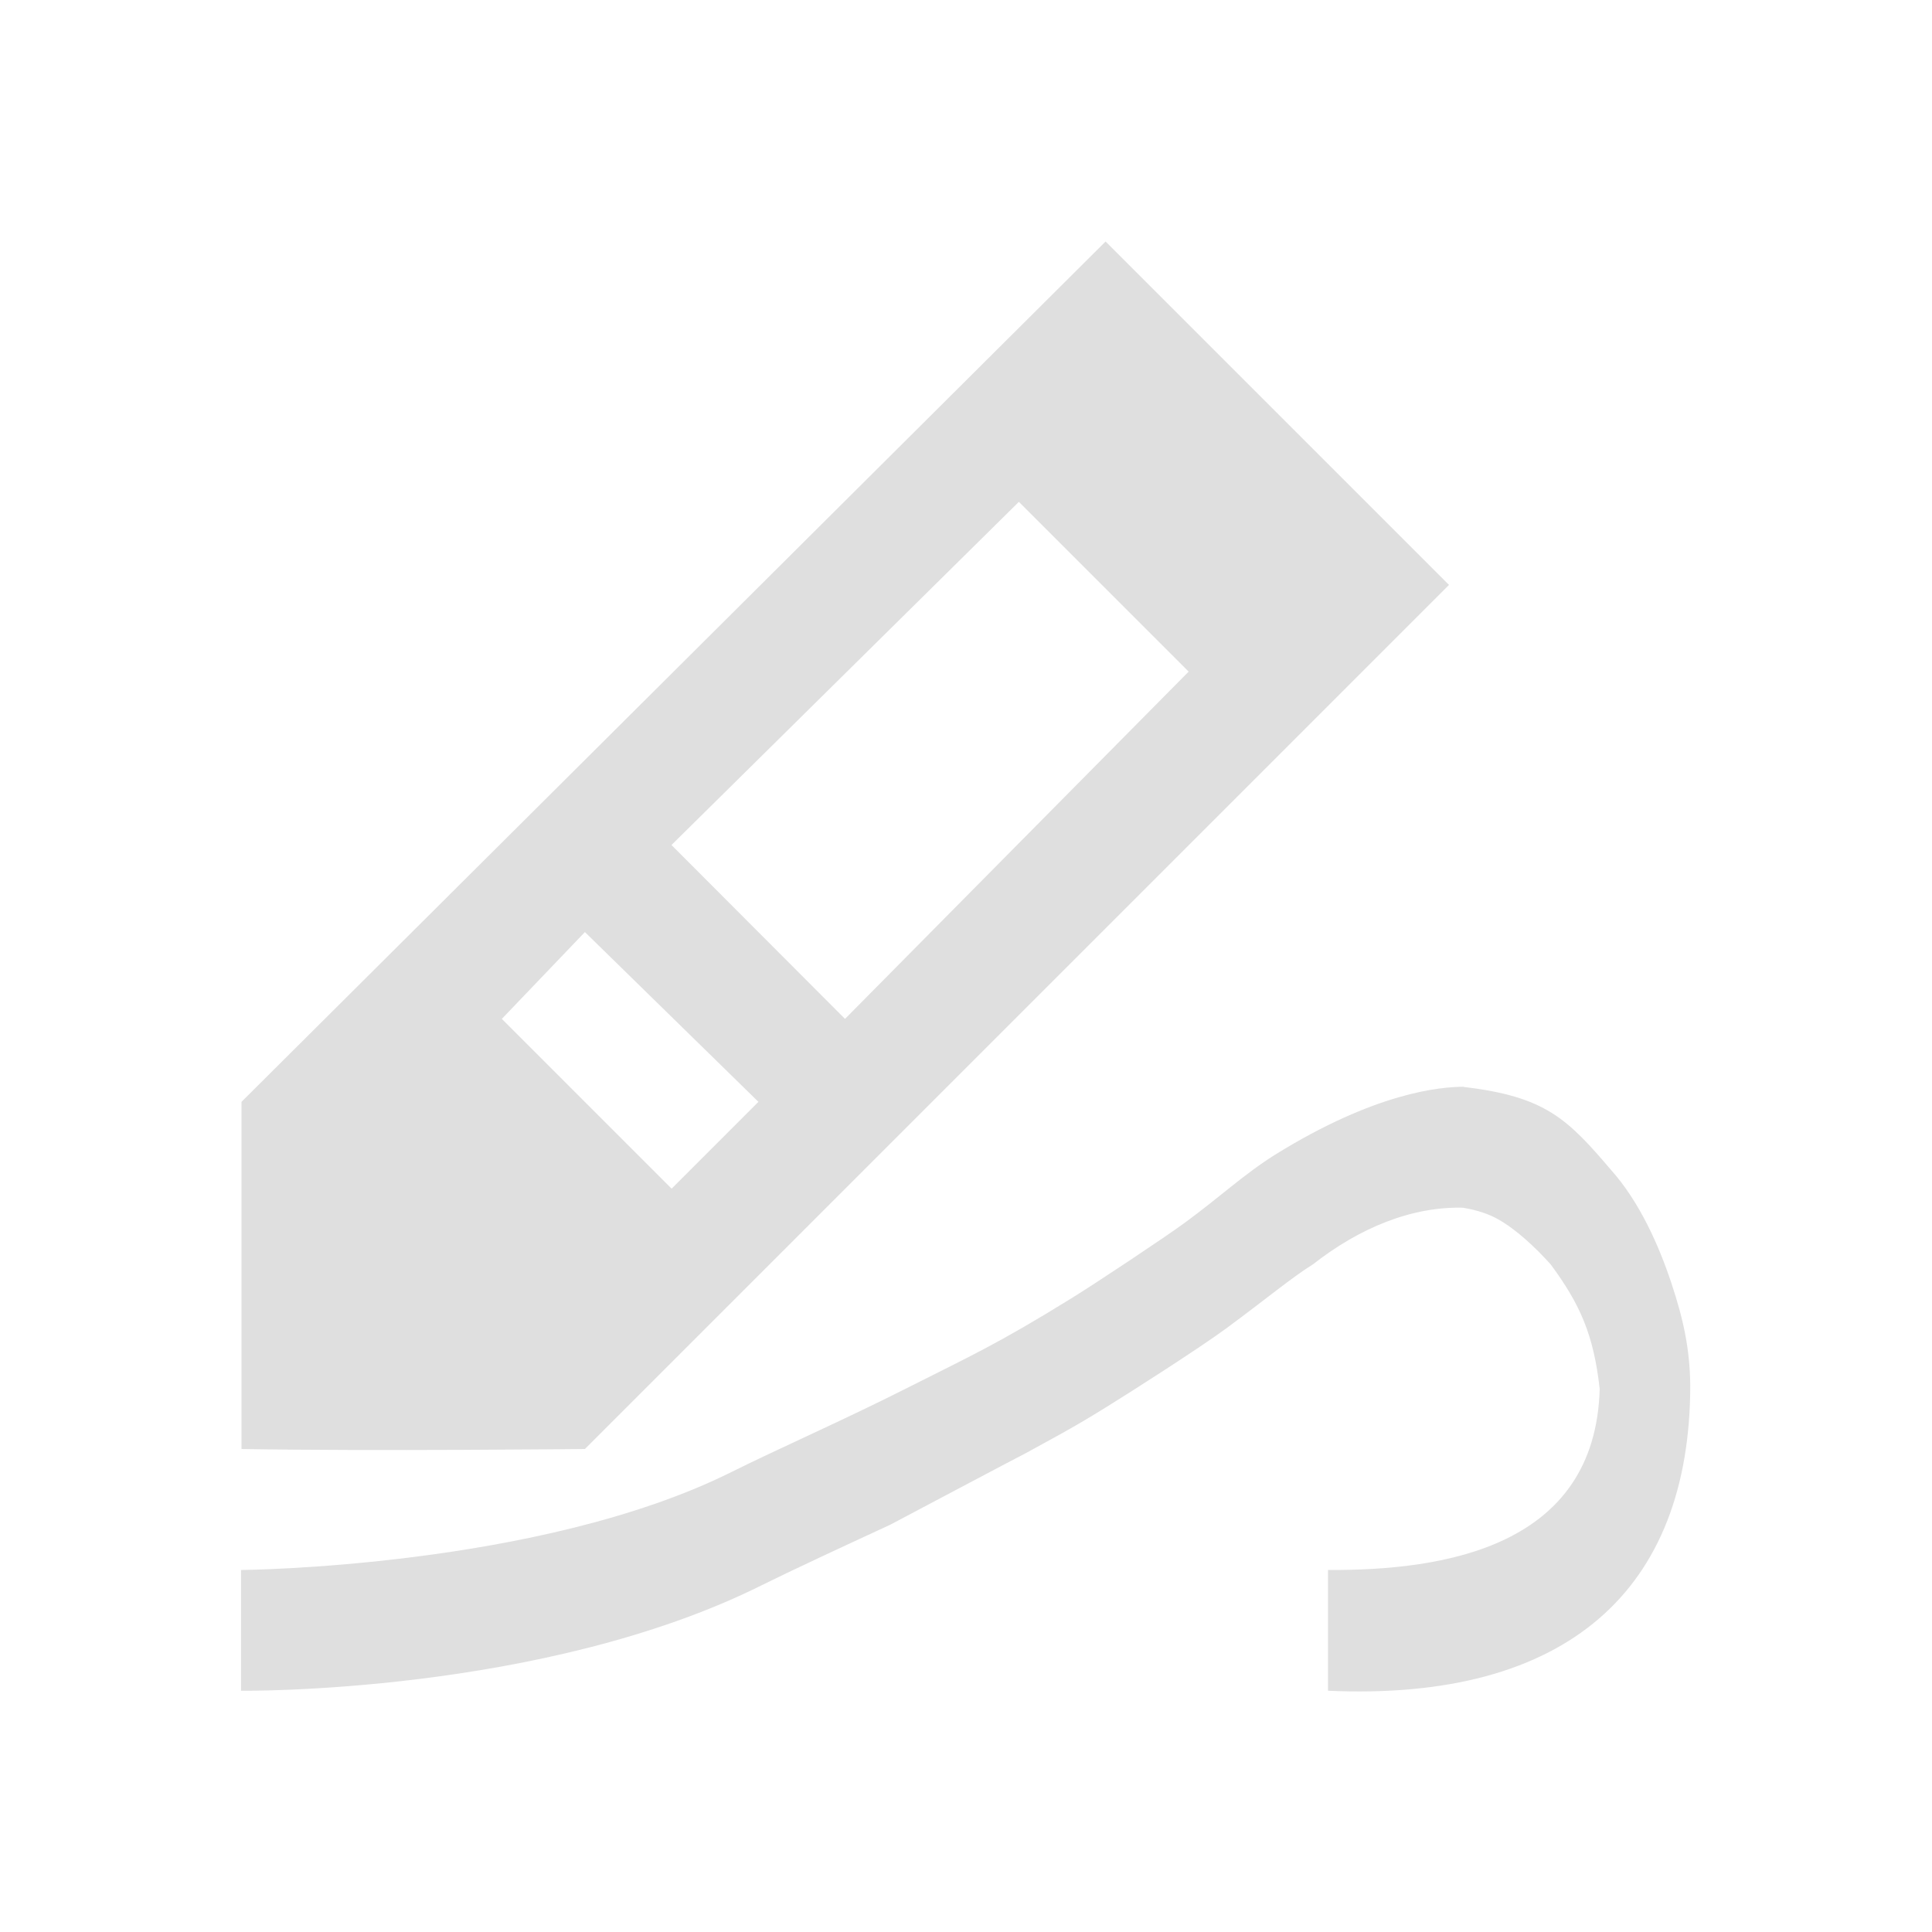<svg xmlns="http://www.w3.org/2000/svg" viewBox="0 0 16 16">
  <defs id="defs3051">
    <style type="text/css" id="current-color-scheme">
      .ColorScheme-Text {
        color:#dfdfdf;
      }
      </style>
  </defs>
 <path style="fill:currentColor;fill-opacity:1;stroke:none" 
     d="M 9.156 2 L 2 9.125 L 2 12 C 3.075 12.019 4.844 12 4.844 12 L 12 4.844 L 9.156 2 z M 8.438 4.156 L 9.844 5.562 L 6.998 8.438 L 5.561 6.998 L 8.438 4.156 z M 4.844 7.719 L 6.281 9.125 L 5.562 9.844 L 4.156 8.438 L 4.844 7.719 z M 12.123 9 C 11.927 9.001 11.393 9.046 10.561 9.562 C 10.301 9.725 10.108 9.909 9.811 10.127 C 9.653 10.243 9.085 10.621 8.873 10.752 C 8.254 11.135 8.032 11.232 7.498 11.502 C 6.981 11.763 6.44 12 6.061 12.189 C 4.469 12.984 1.996 13.002 1.996 13.002 L 1.996 14.002 C 1.996 14.002 4.494 14.034 6.311 13.127 C 6.552 13.007 6.979 12.809 7.373 12.627 C 7.373 12.627 8.492 12.034 8.498 12.033 C 8.694 11.924 8.859 11.841 9.154 11.658 C 9.382 11.517 9.929 11.167 10.154 11.002 C 10.484 10.759 10.697 10.58 10.873 10.471 C 11.258 10.169 11.693 9.989 12.123 10.002 C 12.089 10.002 12.253 10.012 12.404 10.096 C 12.555 10.18 12.715 10.33 12.842 10.471 C 13.087 10.803 13.198 11.056 13.248 11.502 C 13.212 12.809 11.968 13.007 10.998 13.002 L 10.998 14.002 C 12.977 14.091 13.998 13.168 13.998 11.471 C 13.994 11.183 13.948 10.946 13.842 10.627 C 13.736 10.308 13.576 9.951 13.342 9.689 C 12.981 9.266 12.799 9.081 12.123 9.002 L 12.123 9 z "
     class="ColorScheme-Text"
     />
</svg>
